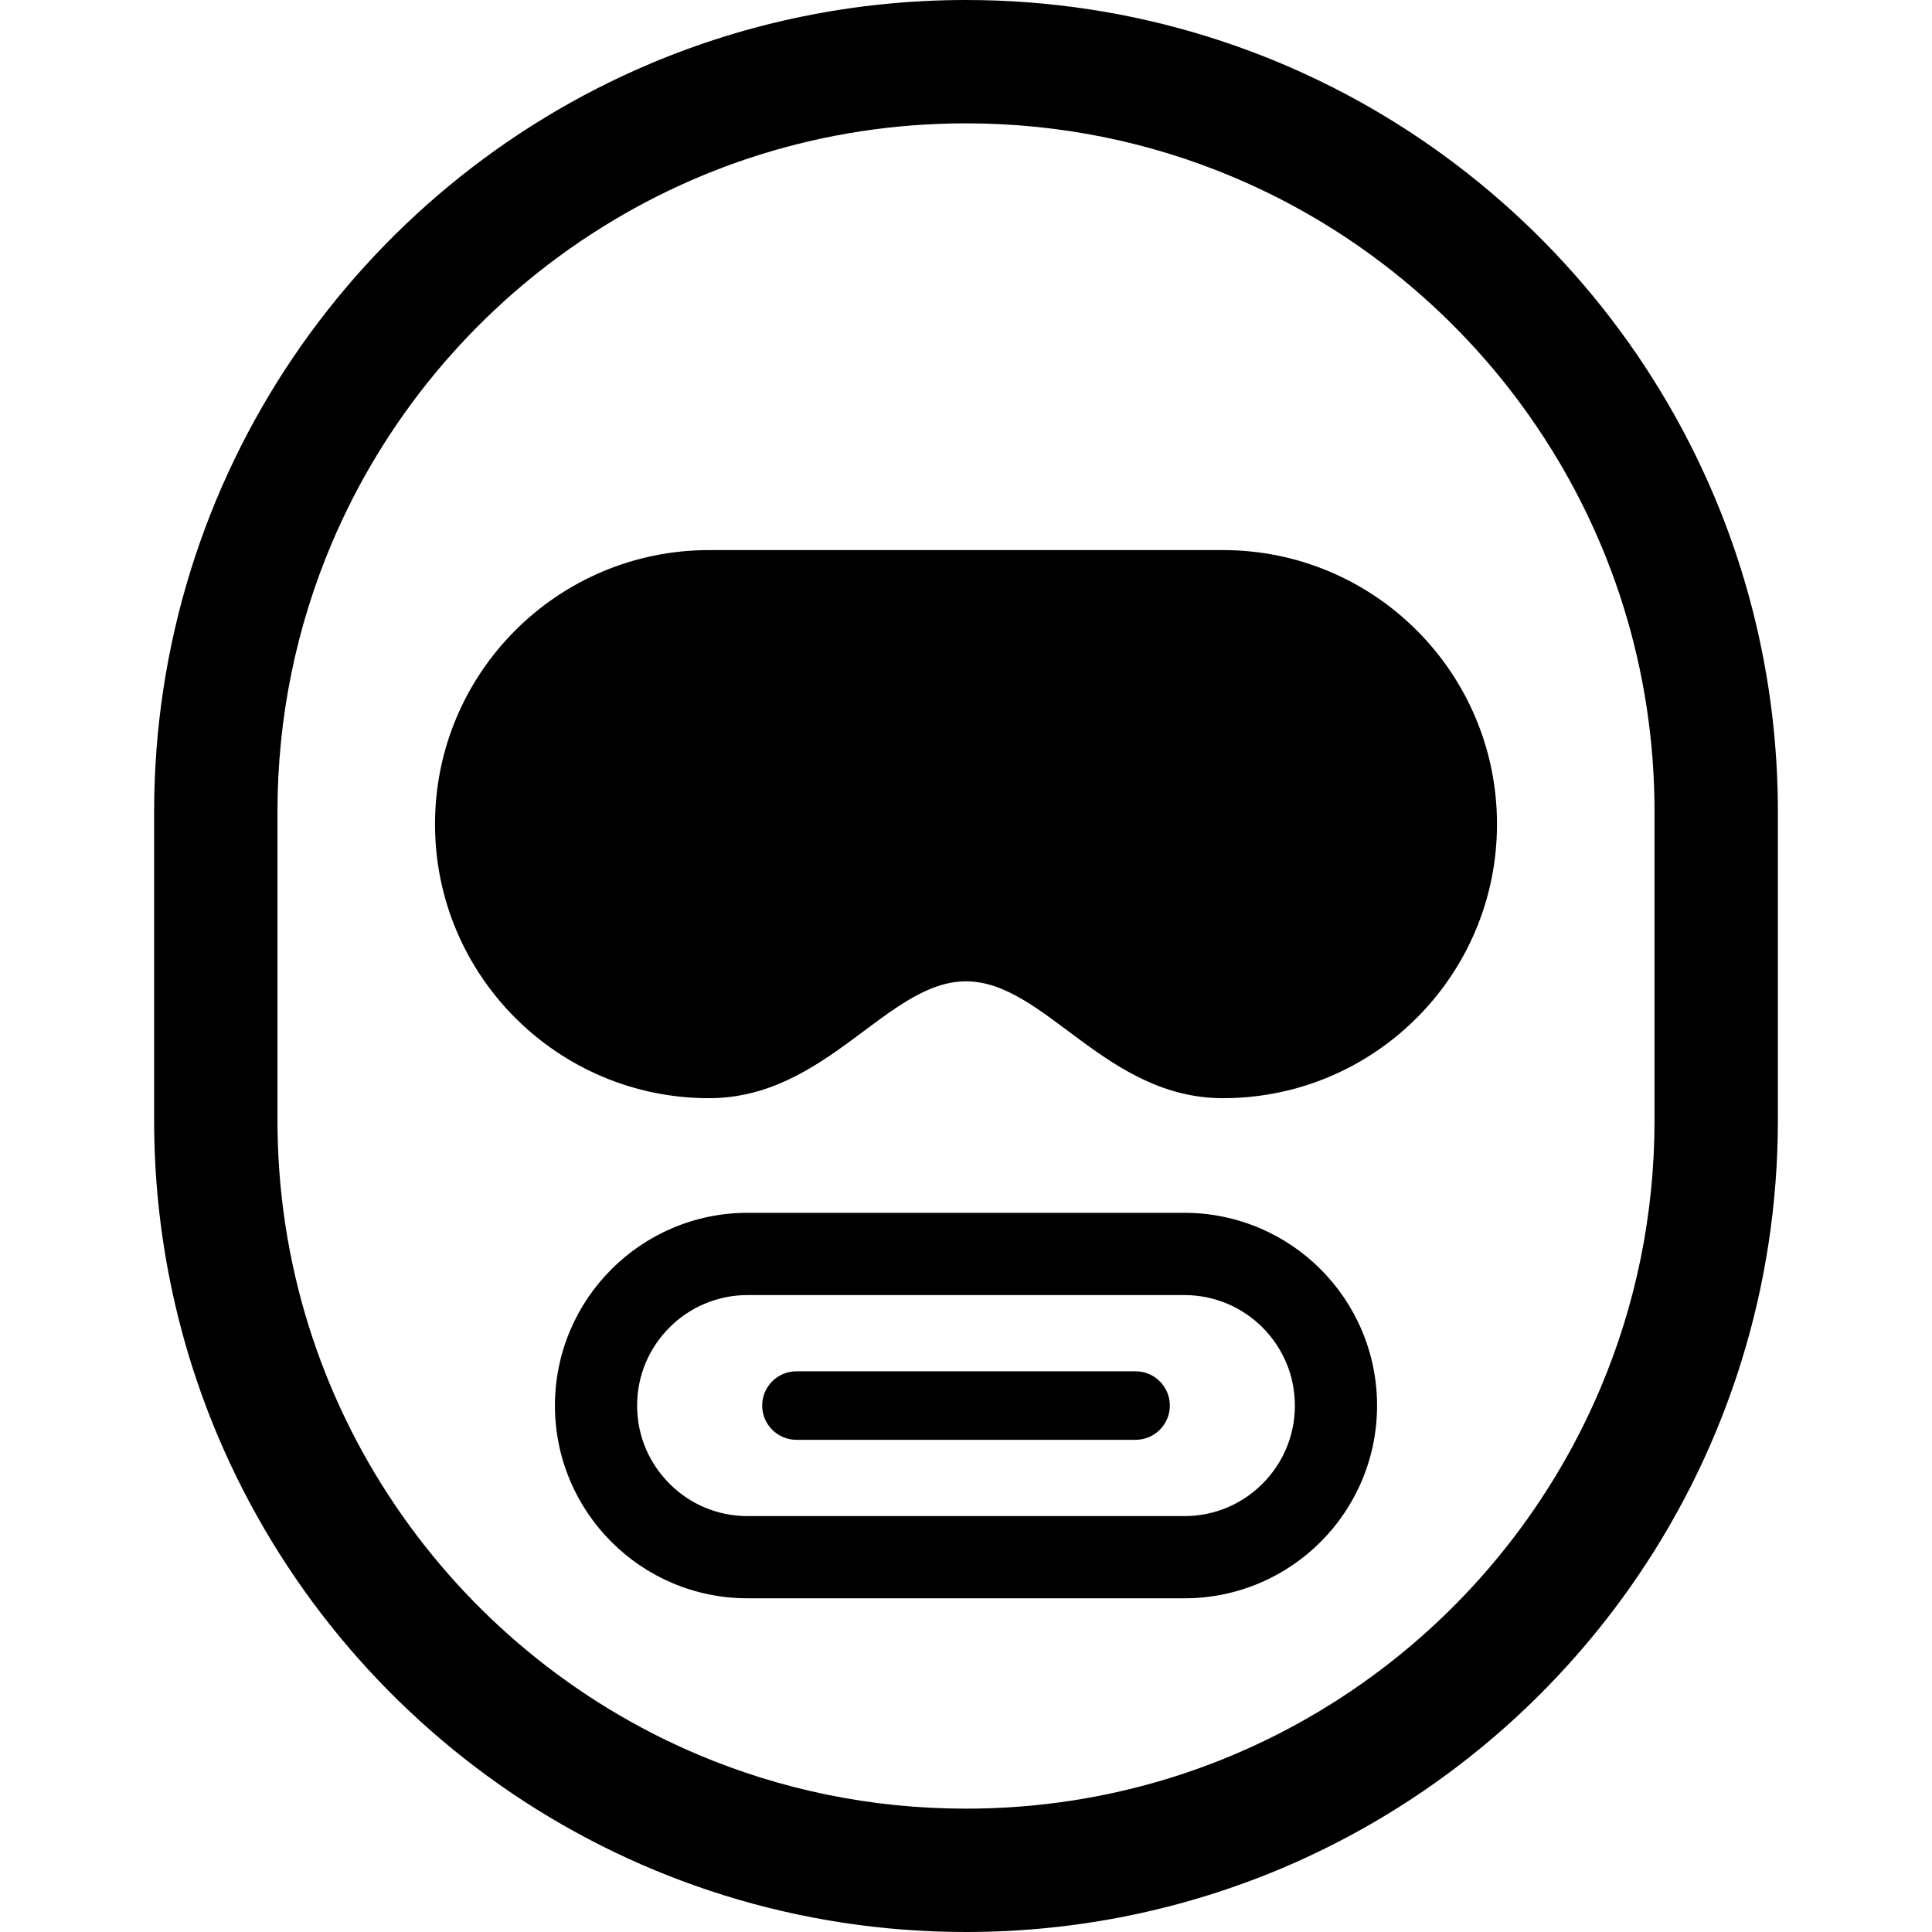 <?xml version="1.0" encoding="utf-8"?>

<!DOCTYPE svg PUBLIC "-//W3C//DTD SVG 1.1//EN" "http://www.w3.org/Graphics/SVG/1.1/DTD/svg11.dtd">

<svg version="1.1" id="_x32_" xmlns="http://www.w3.org/2000/svg" xmlns:xlink="http://www.w3.org/1999/xlink" 
	 width="800px" height="800px" viewBox="0 0 512 512"  xml:space="preserve">
<style type="text/css">
<![CDATA[
	.st0{fill:#000000;}
]]>
</style>
<g>
	<path class="st0" d="M454.25,131.406c-16.344-38.641-43.609-71.453-77.938-94.656C342,13.563,300.5,0,256,0
		c-29.656,0-58,6.016-83.75,16.906c-38.641,16.344-71.453,43.609-94.656,77.938c-23.188,34.328-36.75,75.813-36.75,120.313v81.688
		c0,29.656,6.016,58,16.906,83.75c16.344,38.641,43.609,71.453,77.938,94.656C170,498.438,211.5,512,256,512
		c29.656,0,58-6.031,83.75-16.906c38.641-16.344,71.469-43.609,94.656-77.938s36.75-75.813,36.75-120.313v-81.688
		C471.156,185.5,465.141,157.156,454.25,131.406z M438.469,296.844c0,25.25-5.094,49.203-14.328,71.031
		c-13.828,32.719-36.984,60.609-66.125,80.281c-29.141,19.688-64.172,31.156-102.016,31.156c-25.25,0-49.203-5.094-71.031-14.328
		c-32.719-13.828-60.609-37-80.281-66.125C85,369.719,73.531,334.688,73.531,296.844v-81.688c0-25.234,5.094-49.203,14.328-71.031
		c13.828-32.719,36.984-60.609,66.125-80.281C183.125,44.156,218.156,32.688,256,32.688c25.25,0,49.203,5.094,71.031,14.328
		c32.719,13.828,60.609,37,80.281,66.125c19.688,29.141,31.156,64.172,31.156,102.016V296.844z"/>
	<path class="st0" d="M313.875,321.406h-115.75c-14.063,0-26.906,5.75-36.094,14.969c-9.234,9.219-14.969,22.047-14.969,36.125
		c0,14.063,5.734,26.906,14.969,36.109c9.188,9.234,22.031,14.969,36.094,14.953h115.75c14.063,0.016,26.906-5.719,36.109-14.953
		c9.219-9.203,14.953-22.047,14.953-36.109c0-14.078-5.734-26.906-14.953-36.125C340.781,327.156,327.938,321.406,313.875,321.406z
		 M334.578,393.203c-5.328,5.328-12.594,8.578-20.703,8.578h-115.75c-8.109,0-15.375-3.25-20.688-8.578
		c-5.328-5.328-8.594-12.594-8.594-20.703c0-8.125,3.266-15.375,8.594-20.719c5.313-5.313,12.578-8.563,20.688-8.578h115.75
		c8.109,0.016,15.375,3.266,20.703,8.578c5.313,5.344,8.578,12.594,8.578,20.719C343.156,380.609,339.891,387.875,334.578,393.203z"
		/>
	<path class="st0" d="M324.094,145.781c-31.219,0-45.406,0-68.094,0s-36.875,0-68.094,0c-40.094,0-72.625,32.516-72.625,72.625
		s32.531,72.625,72.625,72.625c31.219,0,47.219-30.969,68.094-30.969s36.875,30.969,68.094,30.969
		c40.109,0,72.625-32.516,72.625-72.625S364.203,145.781,324.094,145.781z"/>
	<path class="st0" d="M300.938,363.406h-89.875c-5,0-9.078,4.063-9.078,9.094c0,5,4.078,9.063,9.078,9.063h89.875
		c5.016,0,9.078-4.063,9.078-9.063C310.016,367.469,305.953,363.406,300.938,363.406z"/>
</g>
</svg>
